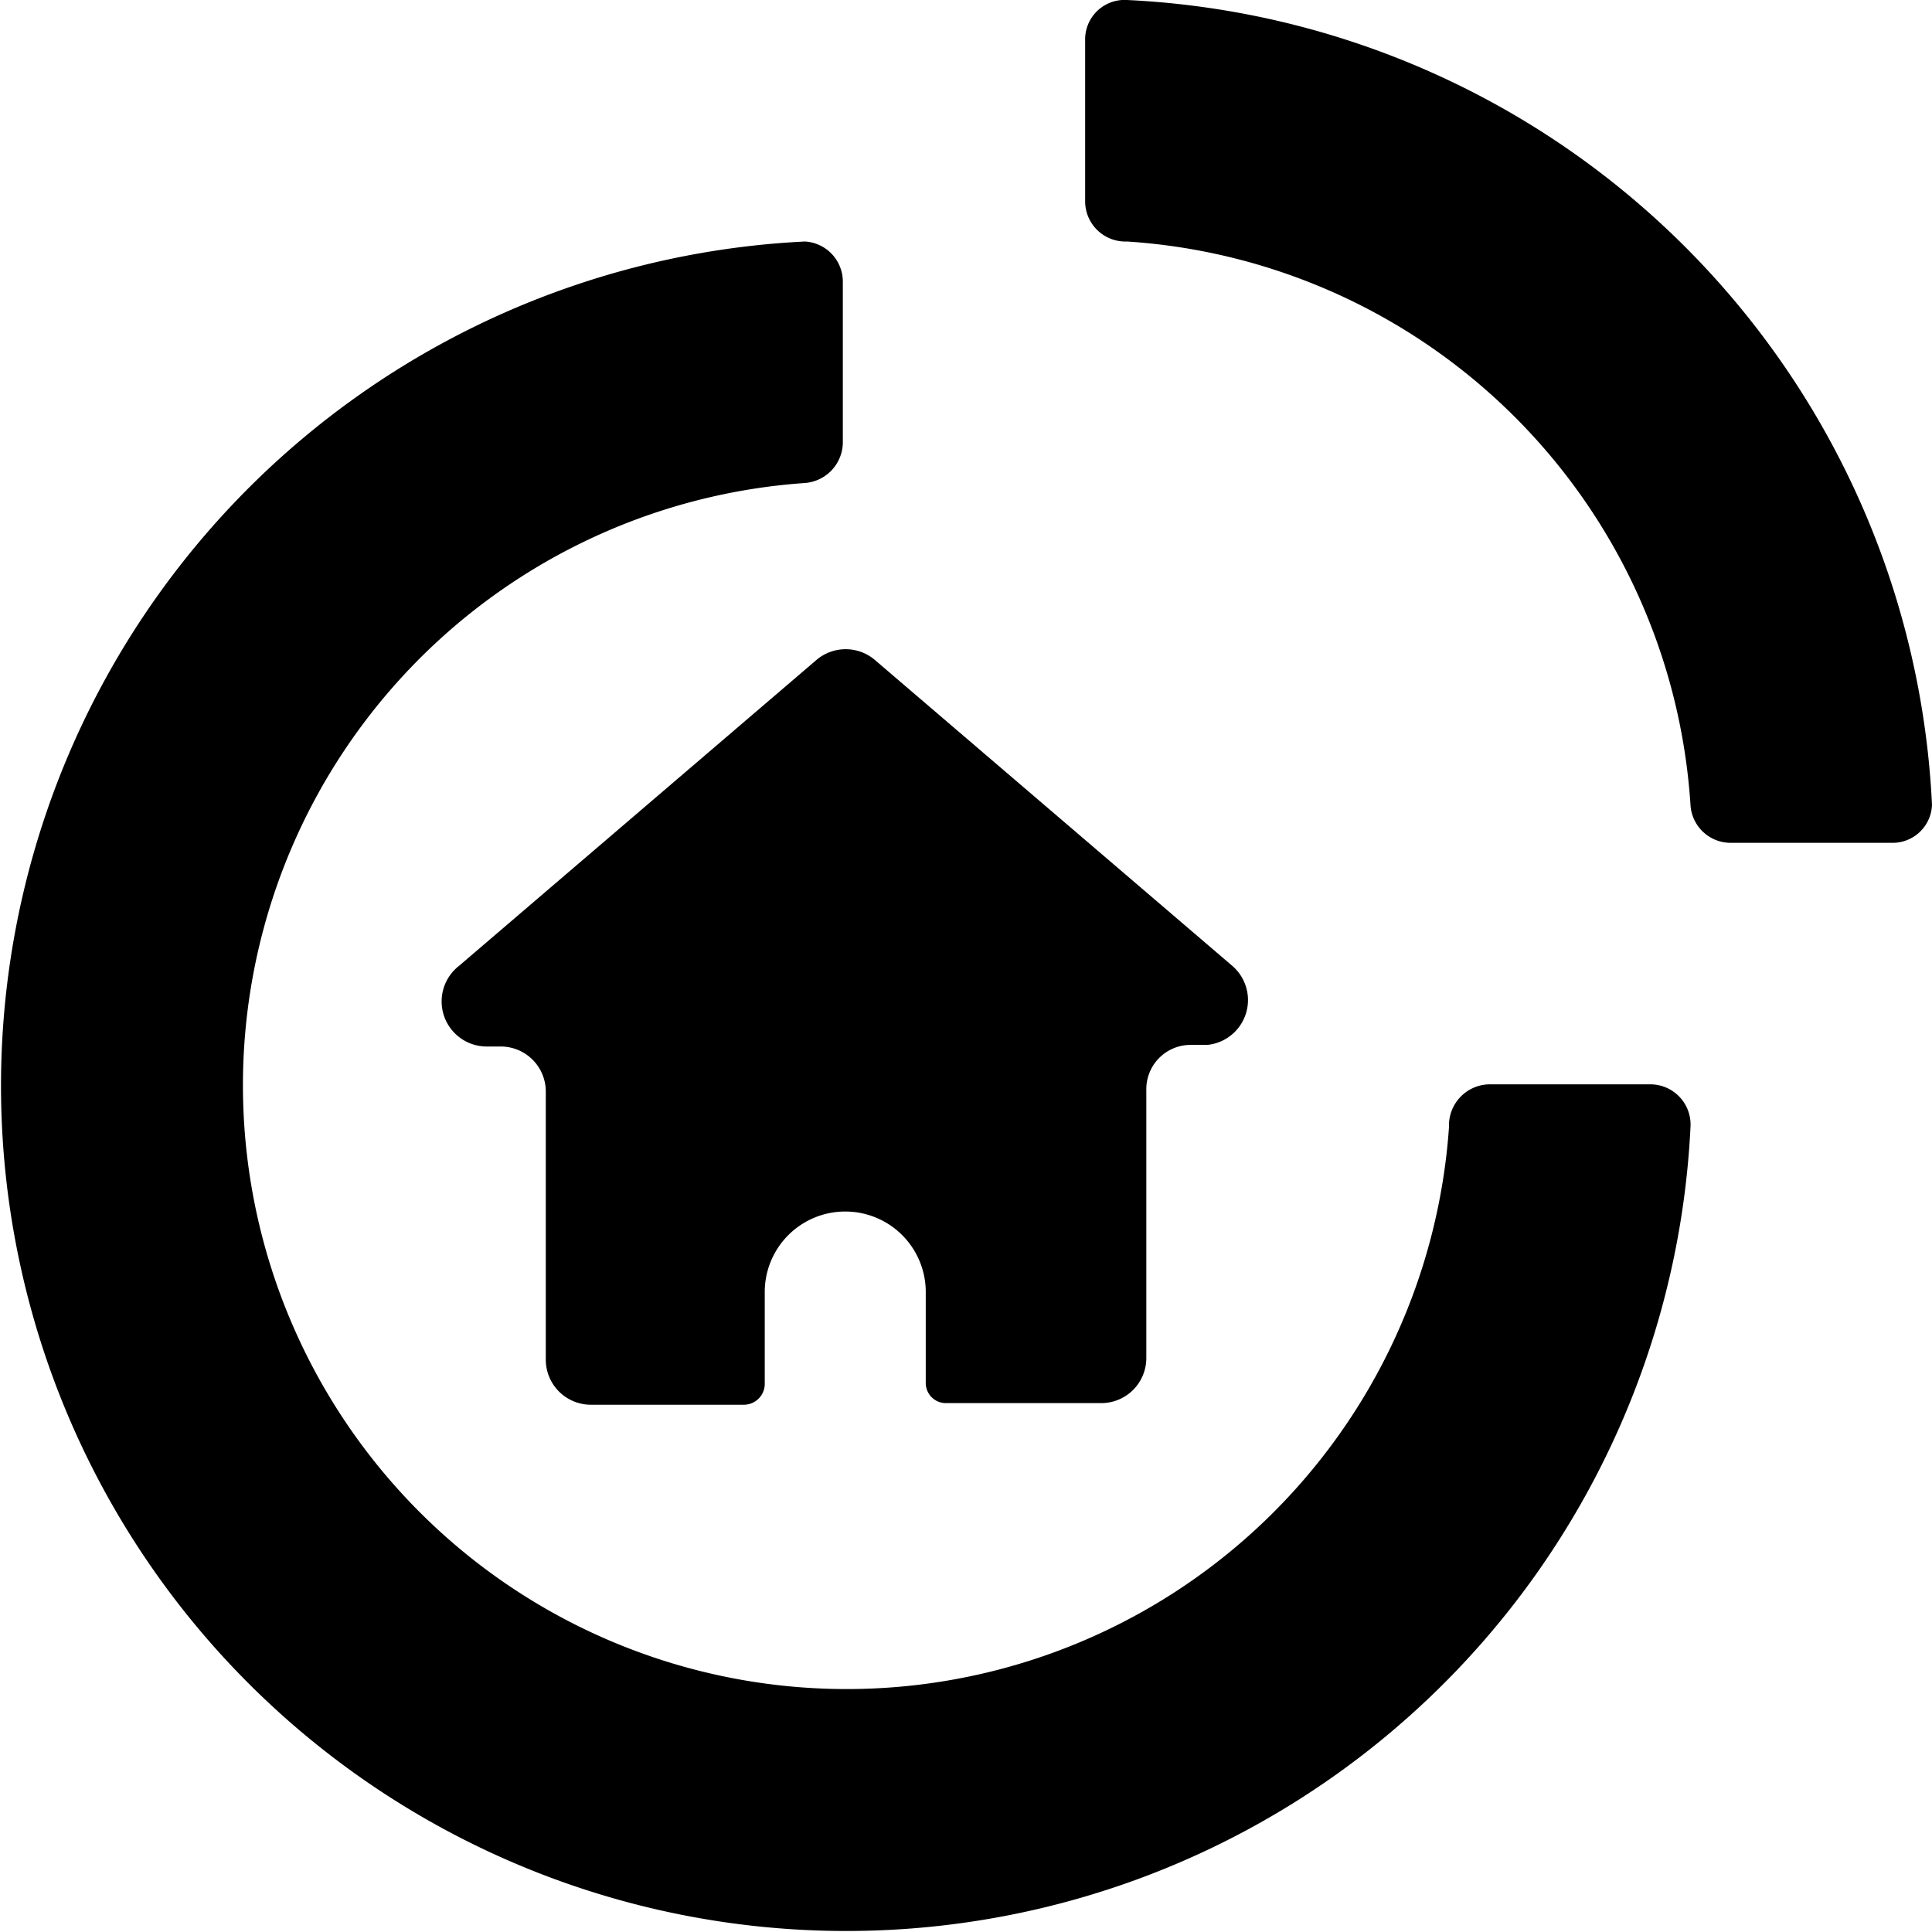 <svg xmlns="http://www.w3.org/2000/svg" viewBox="0 0 24 24"><g><g><path d="M21 14a0.5 0.5 0 0 0 -0.5 -0.53h-2a0.51 0.51 0 0 0 -0.5 0.53 7.5 7.5 0 1 1 -8 -8 0.51 0.51 0 0 0 0.47 -0.5v-2A0.5 0.5 0 0 0 10 3a10.5 10.5 0 1 0 11 11Z" fill="#000000" stroke-width="1"></path><path d="M14 0a0.49 0.49 0 0 0 -0.52 0.5v2A0.5 0.5 0 0 0 14 3a7.5 7.5 0 0 1 7 7 0.5 0.5 0 0 0 0.5 0.47h2A0.49 0.49 0 0 0 24 10 10.51 10.51 0 0 0 14 0Z" fill="#000000" stroke-width="1"></path></g><path d="m15.31 12 -4.44 -3.8a0.56 0.56 0 0 0 -0.73 0L5.7 12a0.56 0.56 0 0 0 0.36 1h0.16a0.56 0.56 0 0 1 0.56 0.56v3.33a0.56 0.56 0 0 0 0.55 0.56h1.92a0.26 0.26 0 0 0 0.25 -0.25v-1.15a1 1 0 0 1 2 0v1.13a0.25 0.25 0 0 0 0.25 0.25h1.93a0.56 0.56 0 0 0 0.56 -0.56v-3.33a0.55 0.55 0 0 1 0.55 -0.56H15a0.56 0.56 0 0 0 0.31 -0.98Z" fill="#000000" stroke-width="1"></path></g></svg>